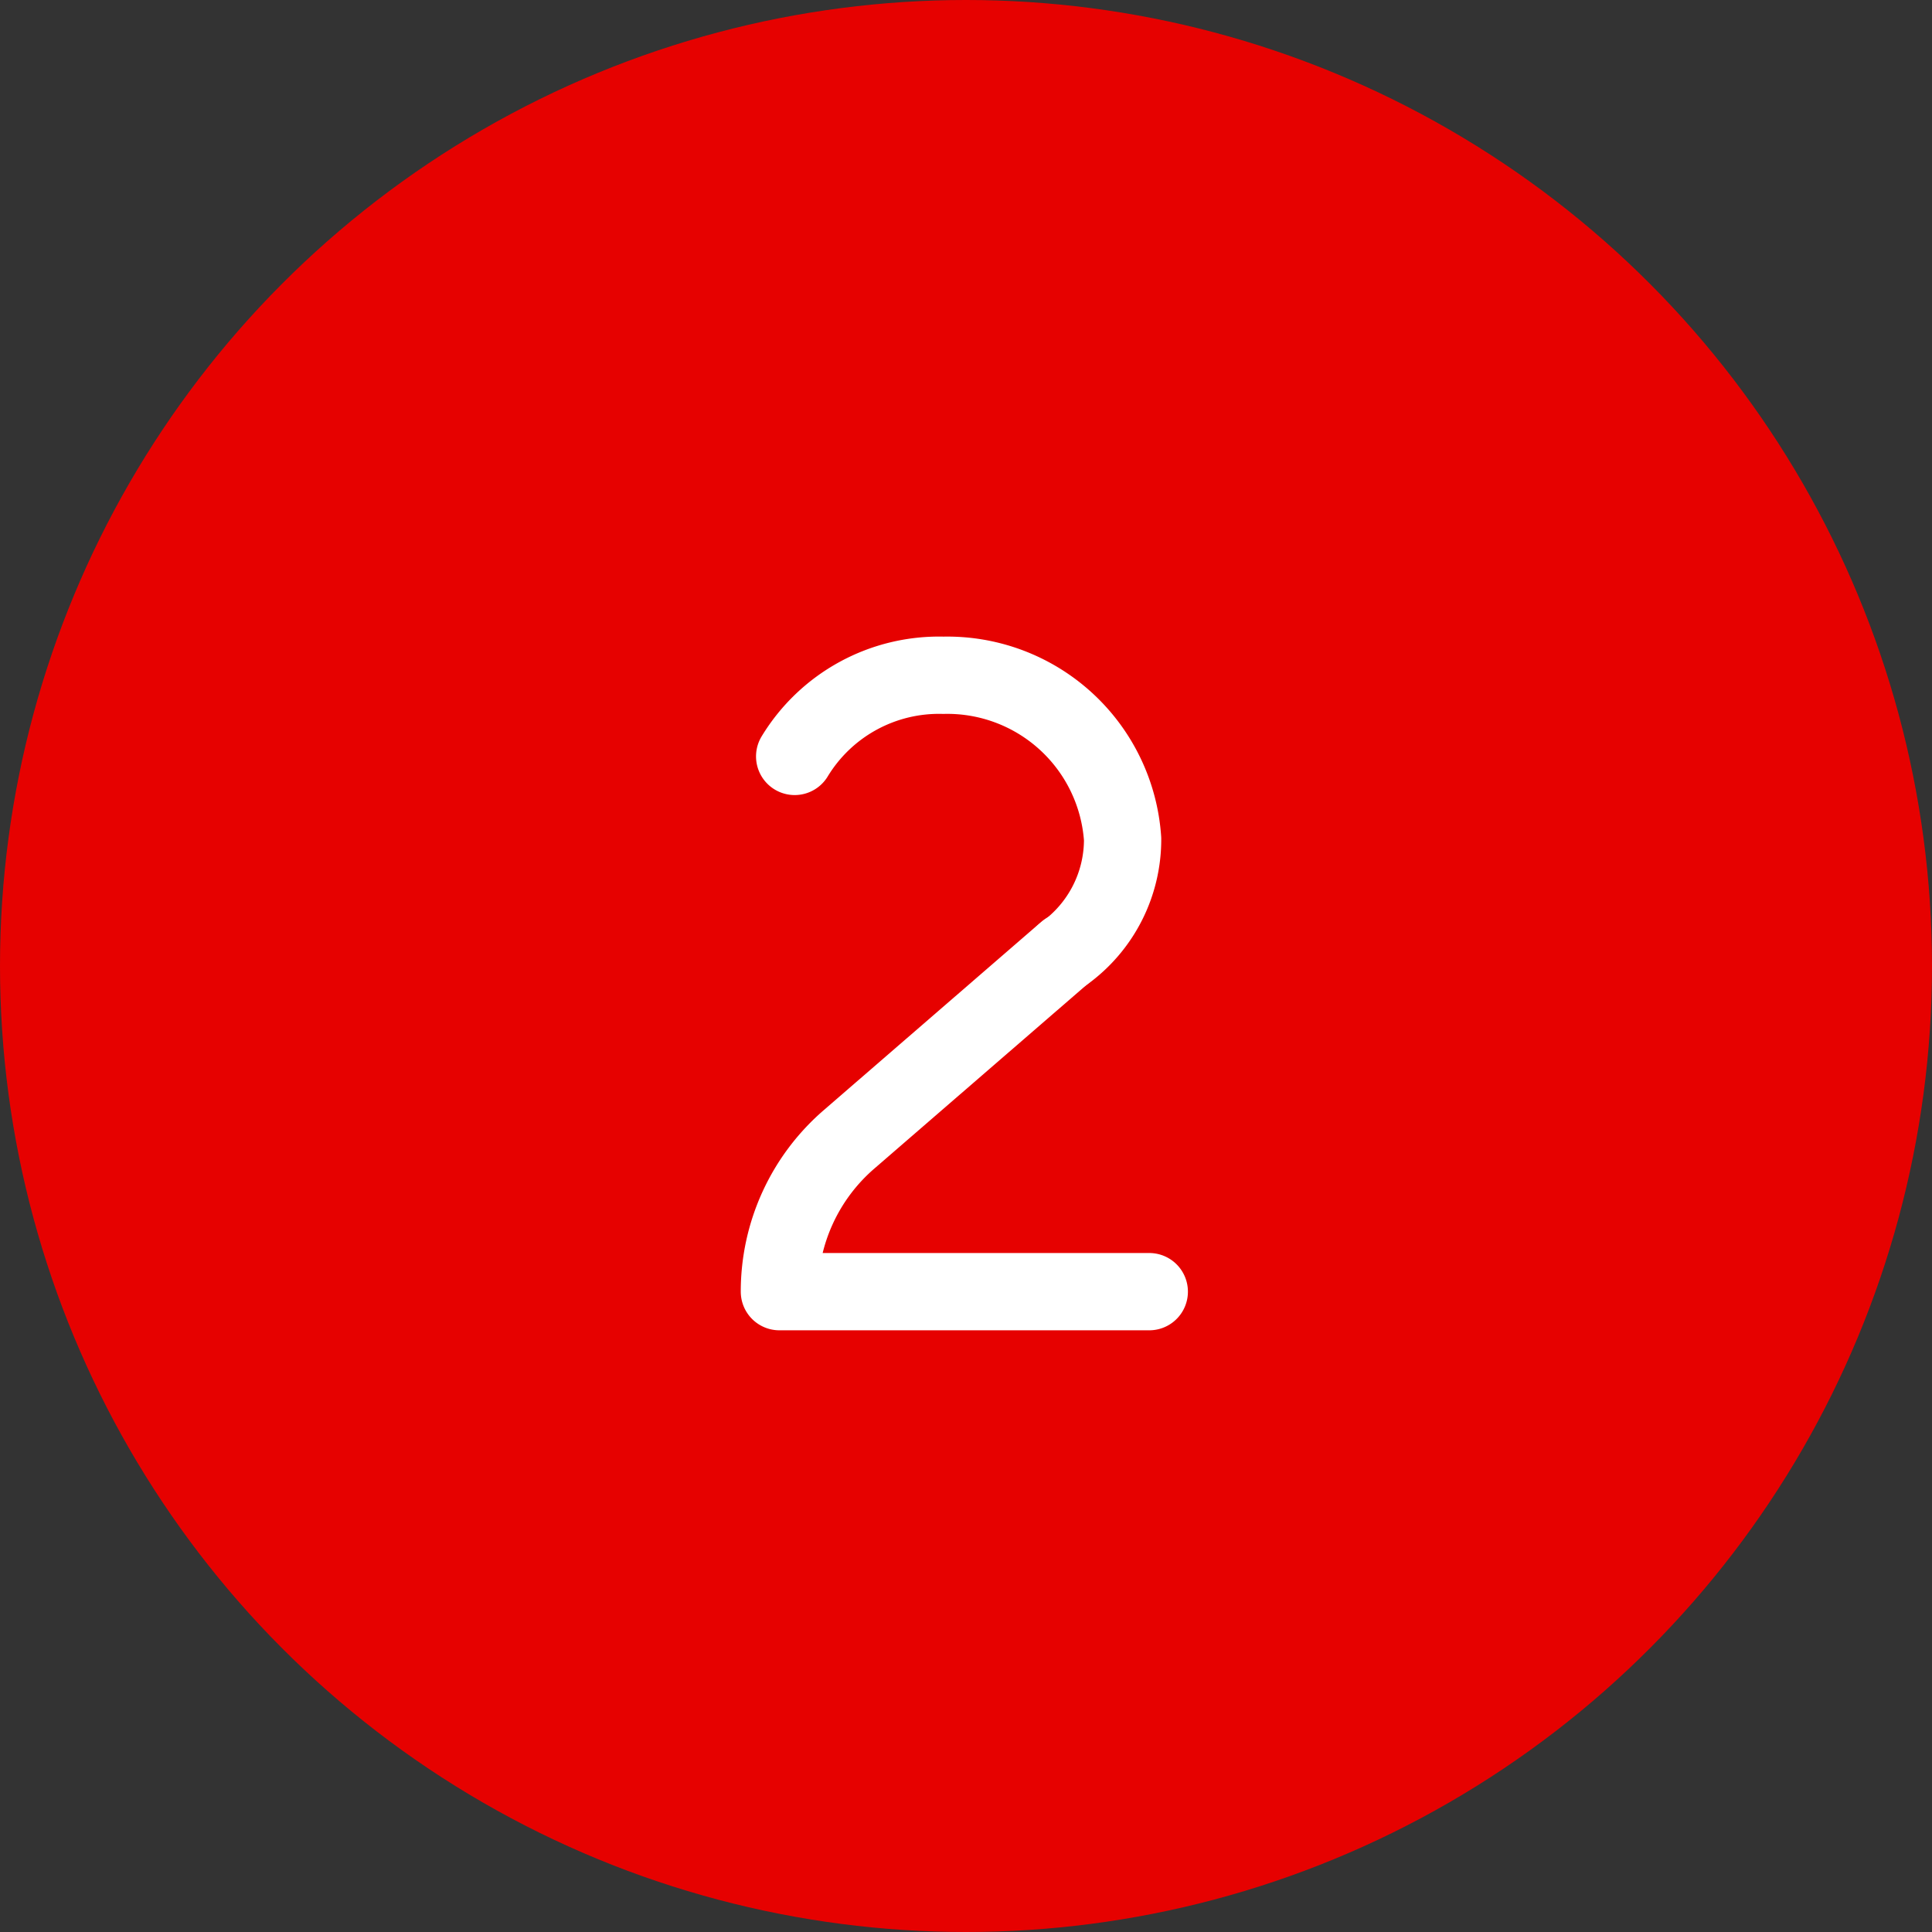 <svg xmlns="http://www.w3.org/2000/svg" width="50" height="50" viewBox="0 0 50 50">
  <rect x="0" y="0" width="50" height="50" fill="#333333" stroke="none"/>
  <g id="_2" data-name="2" transform="translate(-4 -4.5)">
    <circle id="Ellipse_149" data-name="Ellipse 149" cx="25" cy="25" r="25" transform="translate(4 4.5)" fill="#e60100"/>
    <path id="Path_2373" data-name="Path 2373" d="M49.174,62.8a3.632,3.632,0,0,0,1.513-2.961A4.546,4.546,0,0,0,46.049,55.6,4.368,4.368,0,0,0,42.2,57.7" transform="translate(-17.634 -33.624)" fill="none" stroke="#fff" stroke-linecap="round" stroke-linejoin="round" stroke-width="2"/>
    <path id="Path_2374" data-name="Path 2374" d="M50.572,86.116H41a5.2,5.2,0,0,1,1.809-3.947L48.434,77.3" transform="translate(-16.829 -48.188)" fill="none" stroke="#fff" stroke-linecap="round" stroke-linejoin="round" stroke-width="2"/>
  </g>
</svg>
